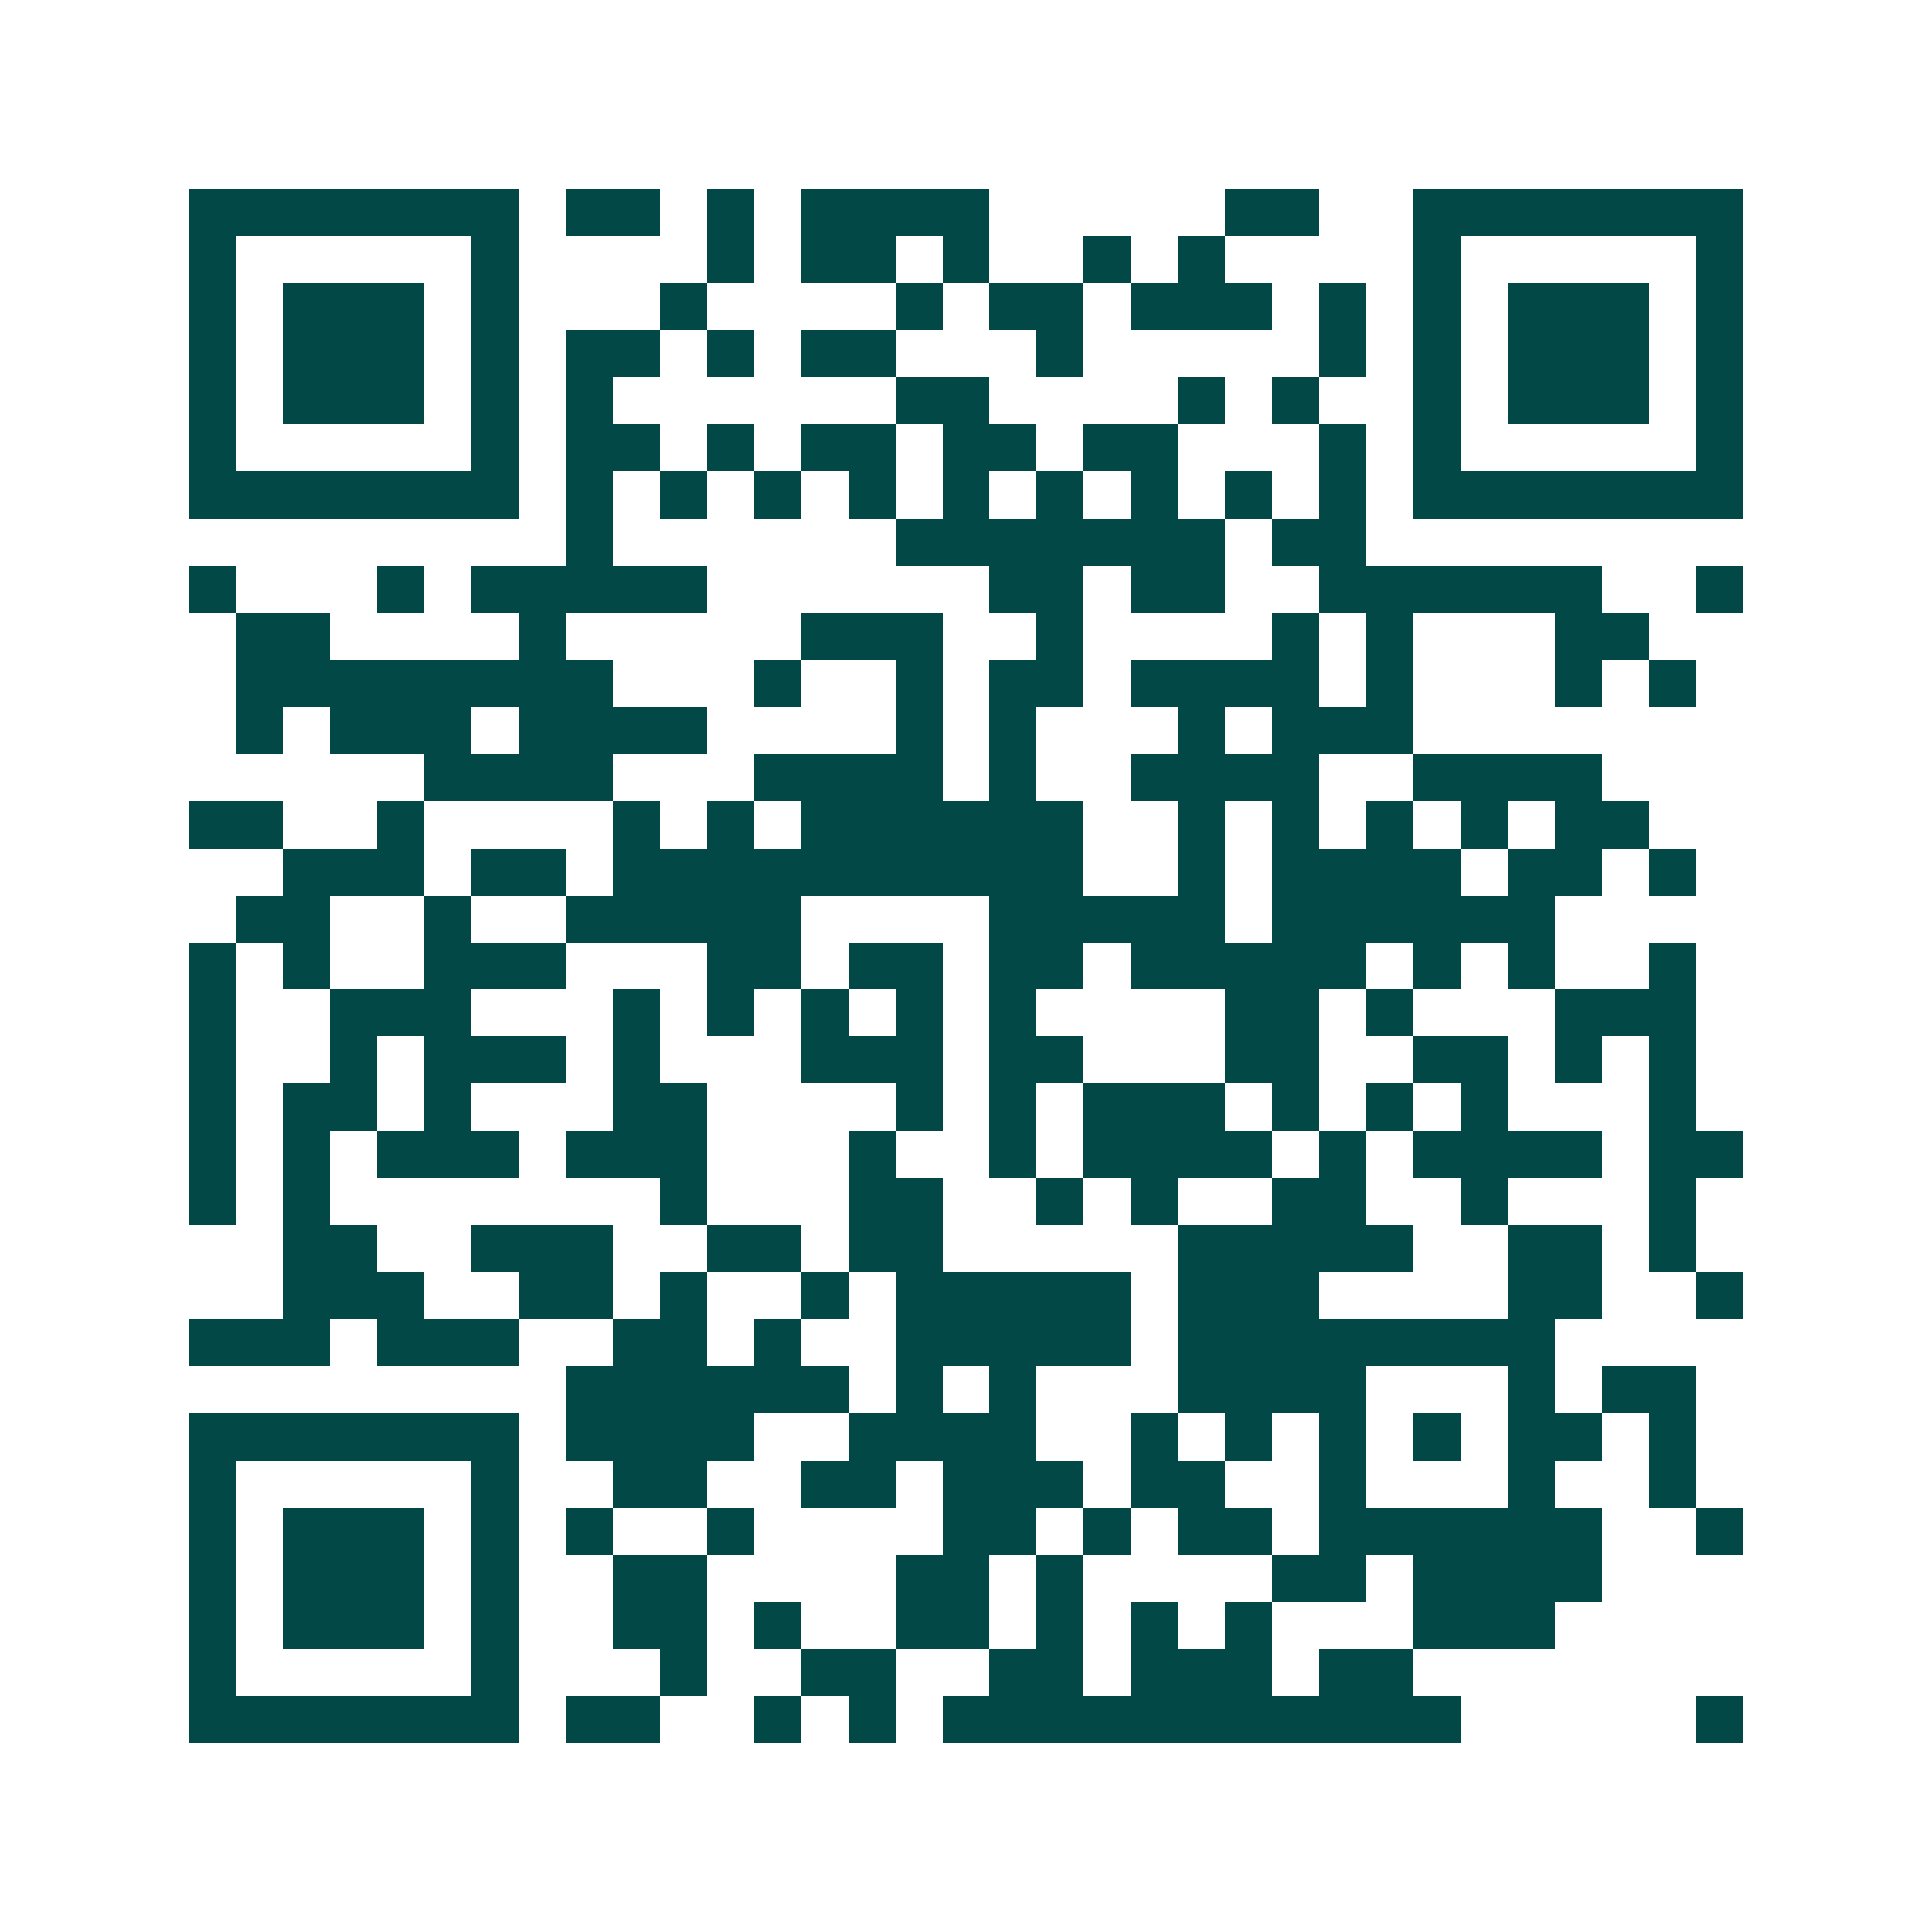 <svg xmlns="http://www.w3.org/2000/svg" width="200" height="200" viewBox="0 0 41 41" shape-rendering="crispEdges"><path fill="#ffffff" d="M0 0h41v41H0z"/><path stroke="#014847" d="M4 4.5h7m1 0h2m1 0h1m1 0h4m5 0h2m2 0h7M4 5.5h1m5 0h1m4 0h1m1 0h2m1 0h1m2 0h1m1 0h1m4 0h1m5 0h1M4 6.5h1m1 0h3m1 0h1m3 0h1m4 0h1m1 0h2m1 0h3m1 0h1m1 0h1m1 0h3m1 0h1M4 7.5h1m1 0h3m1 0h1m1 0h2m1 0h1m1 0h2m3 0h1m5 0h1m1 0h1m1 0h3m1 0h1M4 8.5h1m1 0h3m1 0h1m1 0h1m6 0h2m4 0h1m1 0h1m2 0h1m1 0h3m1 0h1M4 9.5h1m5 0h1m1 0h2m1 0h1m1 0h2m1 0h2m1 0h2m3 0h1m1 0h1m5 0h1M4 10.5h7m1 0h1m1 0h1m1 0h1m1 0h1m1 0h1m1 0h1m1 0h1m1 0h1m1 0h1m1 0h7M12 11.5h1m6 0h7m1 0h2M4 12.5h1m3 0h1m1 0h5m6 0h2m1 0h2m2 0h6m2 0h1M5 13.5h2m4 0h1m5 0h3m2 0h1m4 0h1m1 0h1m3 0h2M5 14.5h8m3 0h1m2 0h1m1 0h2m1 0h4m1 0h1m3 0h1m1 0h1M5 15.5h1m1 0h3m1 0h4m4 0h1m1 0h1m3 0h1m1 0h3M9 16.5h4m3 0h4m1 0h1m2 0h4m2 0h4M4 17.5h2m2 0h1m4 0h1m1 0h1m1 0h6m2 0h1m1 0h1m1 0h1m1 0h1m1 0h2M6 18.5h3m1 0h2m1 0h10m2 0h1m1 0h4m1 0h2m1 0h1M5 19.5h2m2 0h1m2 0h5m4 0h5m1 0h6M4 20.5h1m1 0h1m2 0h3m3 0h2m1 0h2m1 0h2m1 0h5m1 0h1m1 0h1m2 0h1M4 21.5h1m2 0h3m3 0h1m1 0h1m1 0h1m1 0h1m1 0h1m4 0h2m1 0h1m3 0h3M4 22.5h1m2 0h1m1 0h3m1 0h1m3 0h3m1 0h2m3 0h2m2 0h2m1 0h1m1 0h1M4 23.5h1m1 0h2m1 0h1m3 0h2m4 0h1m1 0h1m1 0h3m1 0h1m1 0h1m1 0h1m3 0h1M4 24.5h1m1 0h1m1 0h3m1 0h3m3 0h1m2 0h1m1 0h4m1 0h1m1 0h4m1 0h2M4 25.5h1m1 0h1m7 0h1m3 0h2m2 0h1m1 0h1m2 0h2m2 0h1m3 0h1M6 26.5h2m2 0h3m2 0h2m1 0h2m5 0h5m2 0h2m1 0h1M6 27.5h3m2 0h2m1 0h1m2 0h1m1 0h5m1 0h3m4 0h2m2 0h1M4 28.5h3m1 0h3m2 0h2m1 0h1m2 0h5m1 0h8M12 29.5h6m1 0h1m1 0h1m3 0h4m3 0h1m1 0h2M4 30.5h7m1 0h4m2 0h4m2 0h1m1 0h1m1 0h1m1 0h1m1 0h2m1 0h1M4 31.5h1m5 0h1m2 0h2m2 0h2m1 0h3m1 0h2m2 0h1m3 0h1m2 0h1M4 32.5h1m1 0h3m1 0h1m1 0h1m2 0h1m4 0h2m1 0h1m1 0h2m1 0h6m2 0h1M4 33.5h1m1 0h3m1 0h1m2 0h2m4 0h2m1 0h1m4 0h2m1 0h4M4 34.5h1m1 0h3m1 0h1m2 0h2m1 0h1m2 0h2m1 0h1m1 0h1m1 0h1m3 0h3M4 35.5h1m5 0h1m3 0h1m2 0h2m2 0h2m1 0h3m1 0h2M4 36.5h7m1 0h2m2 0h1m1 0h1m1 0h11m5 0h1"/></svg>
